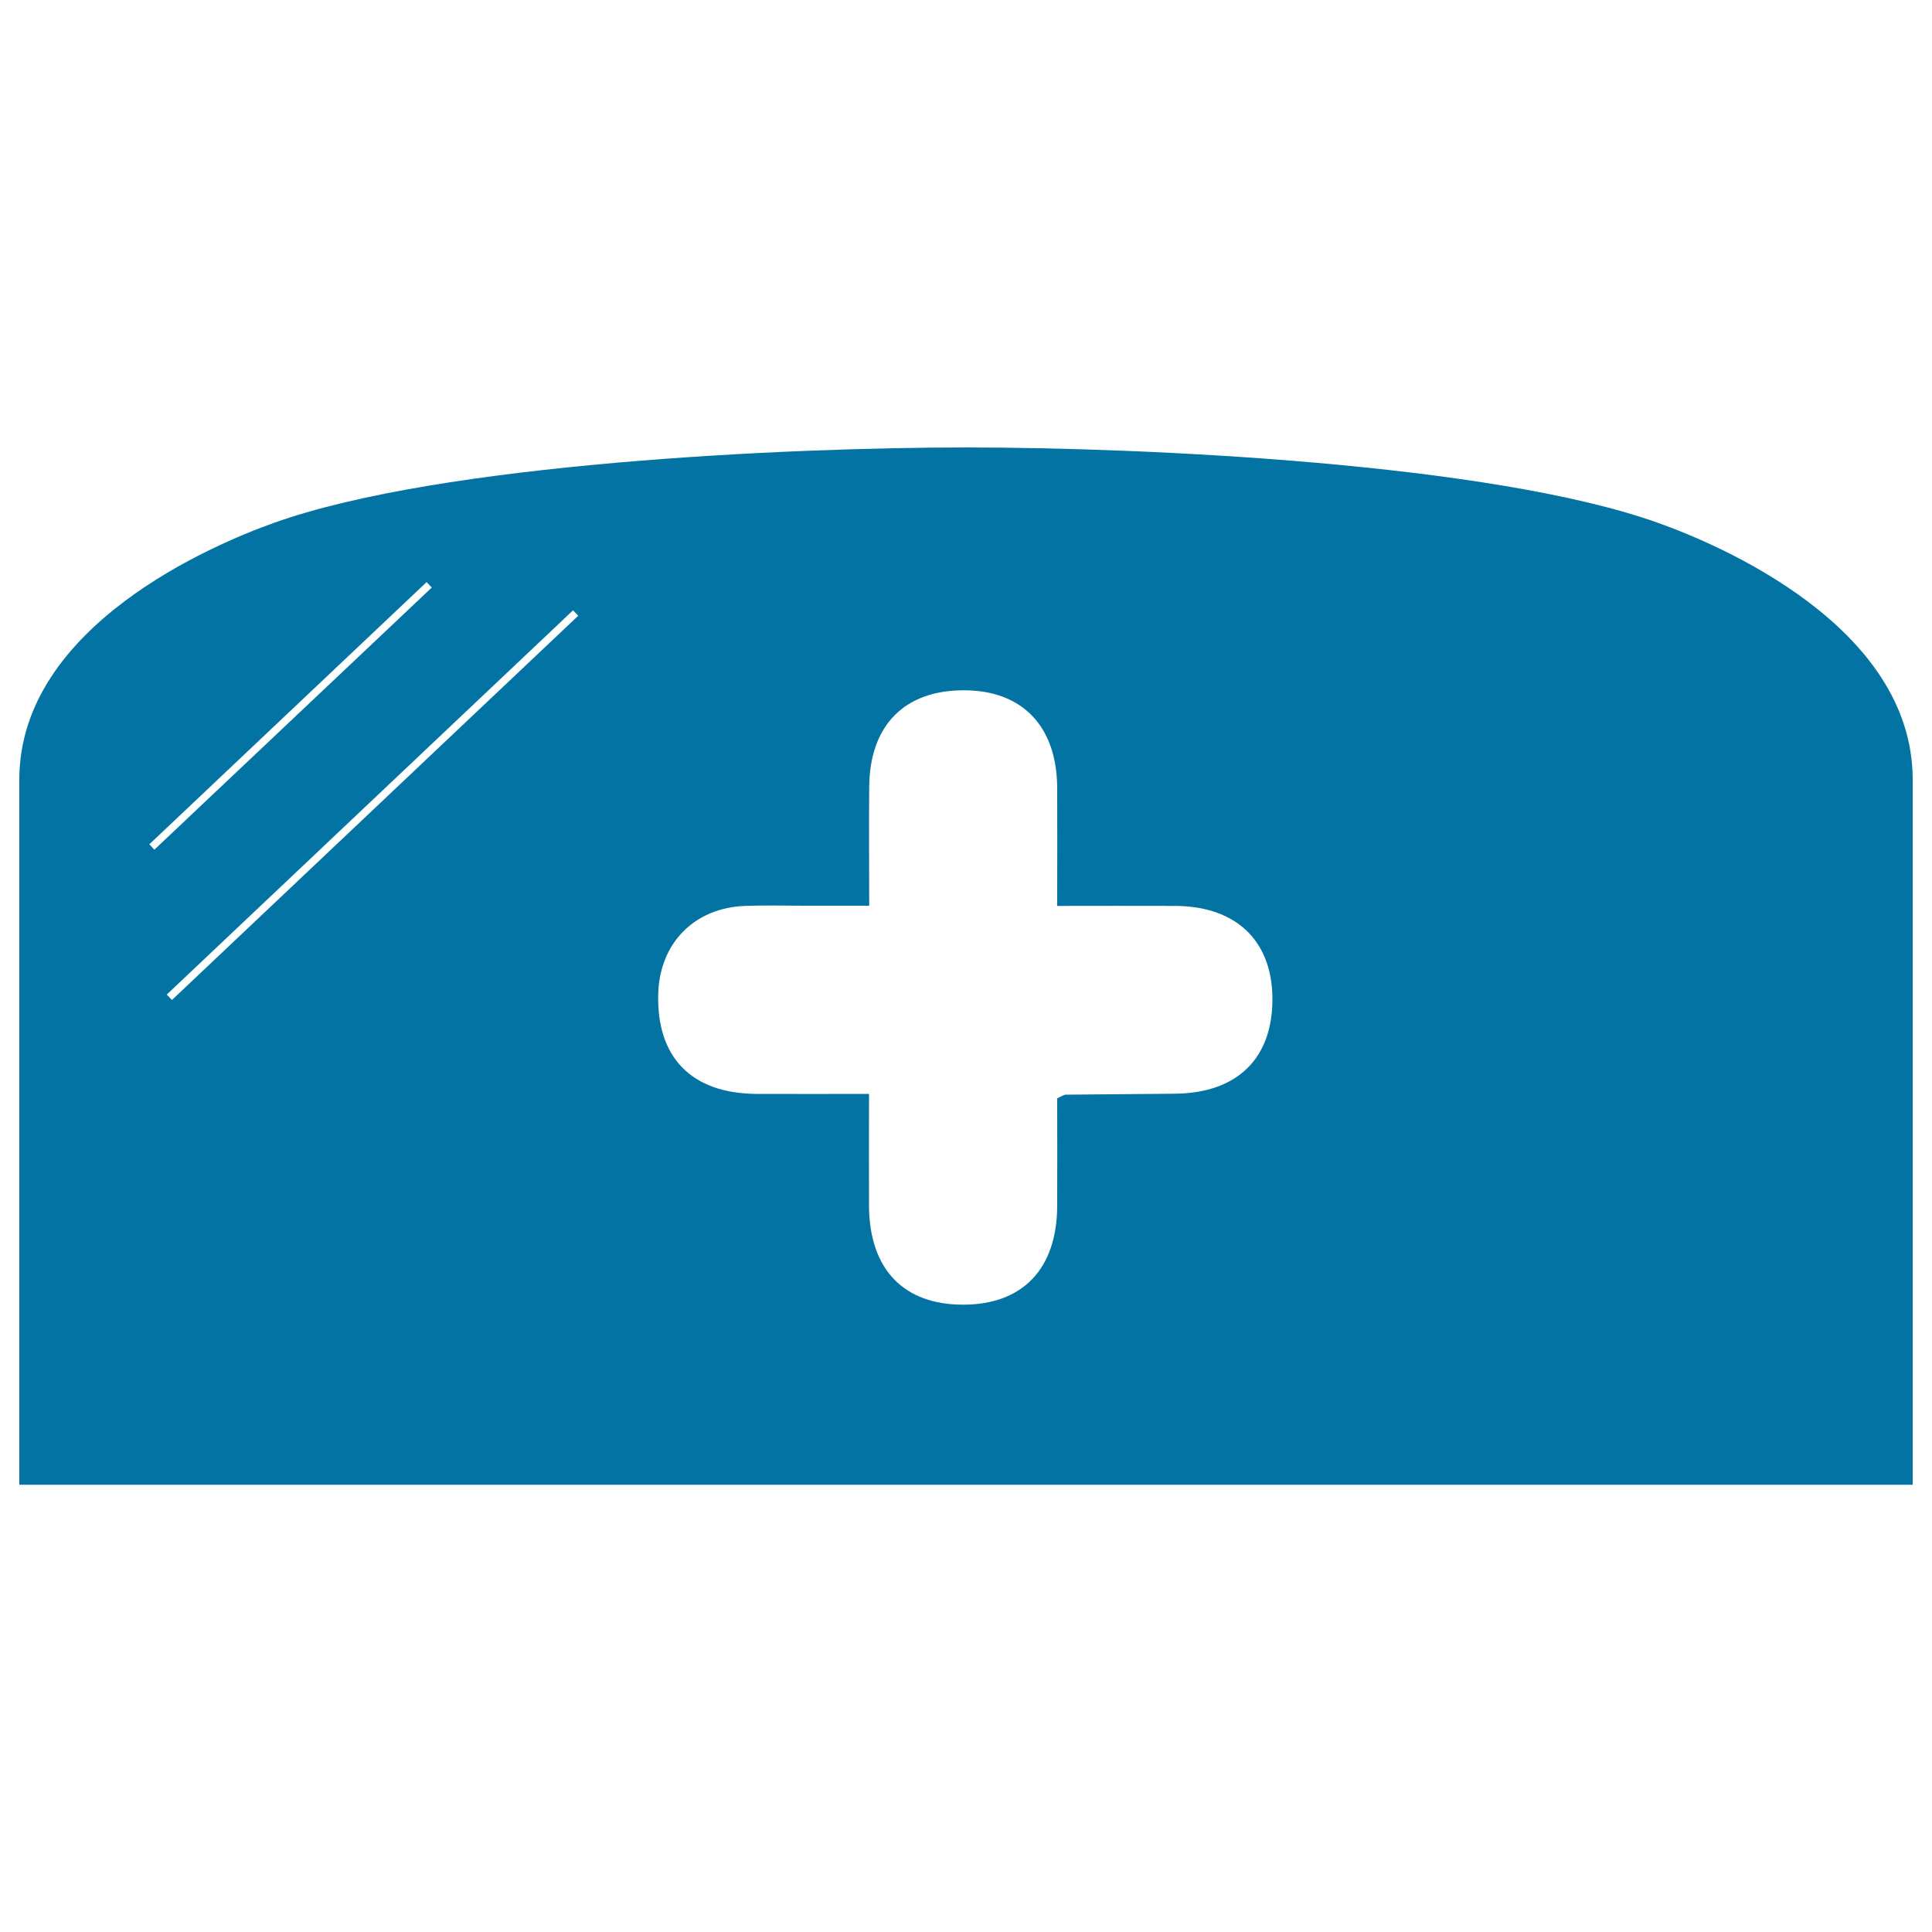 <svg xmlns="http://www.w3.org/2000/svg" viewBox="0 0 1000 1000" style="fill:#0273a2">
<title>Doctor SVG icon</title>
<path d="M990,403.5c0-79.6-100.9-121.9-131.9-132.9c-86.1-30.8-265.6-39-358.1-39c-92.5,0-272,8.2-358.1,39C110.9,281.6,10,323.9,10,403.5v365h980v-9.7L990,403.5L990,403.5z M77.3,437l143.5-135.7l2.7,2.8L79.9,439.8L77.3,437z M89,517.6l-2.7-2.8l210.3-198.9l2.7,2.8L89,517.6L89,517.6z M608.6,566.1c-19,0.2-38,0.3-57,0.5c-0.9,0-1.8,0.7-4.4,1.9c0,18.1,0.1,37,0,55.9c-0.2,32.4-17.9,50.9-48.7,50.9c-30.8,0-48.4-18.3-48.7-50.8c-0.1-18.5,0-37,0-58.3c-20,0-39.3,0.1-58.5,0c-33.5-0.3-51.6-19-50.6-52c0.8-26.1,18.7-44.3,44.9-45.3c10.3-0.4,20.6-0.1,30.9-0.1c10.2,0,20.5,0,33.4,0c0-21.8-0.2-41.7,0-61.6c0.3-32,18.5-50.2,49.6-49.9c29.8,0.2,47.5,18.8,47.7,50.3c0.1,19.9,0,39.8,0,61.3c21.5,0,41.4-0.1,61.3,0c31.3,0.2,49.9,18,50.1,47.8C658.8,547.6,640.7,565.6,608.6,566.1L608.6,566.1z"/>
</svg>